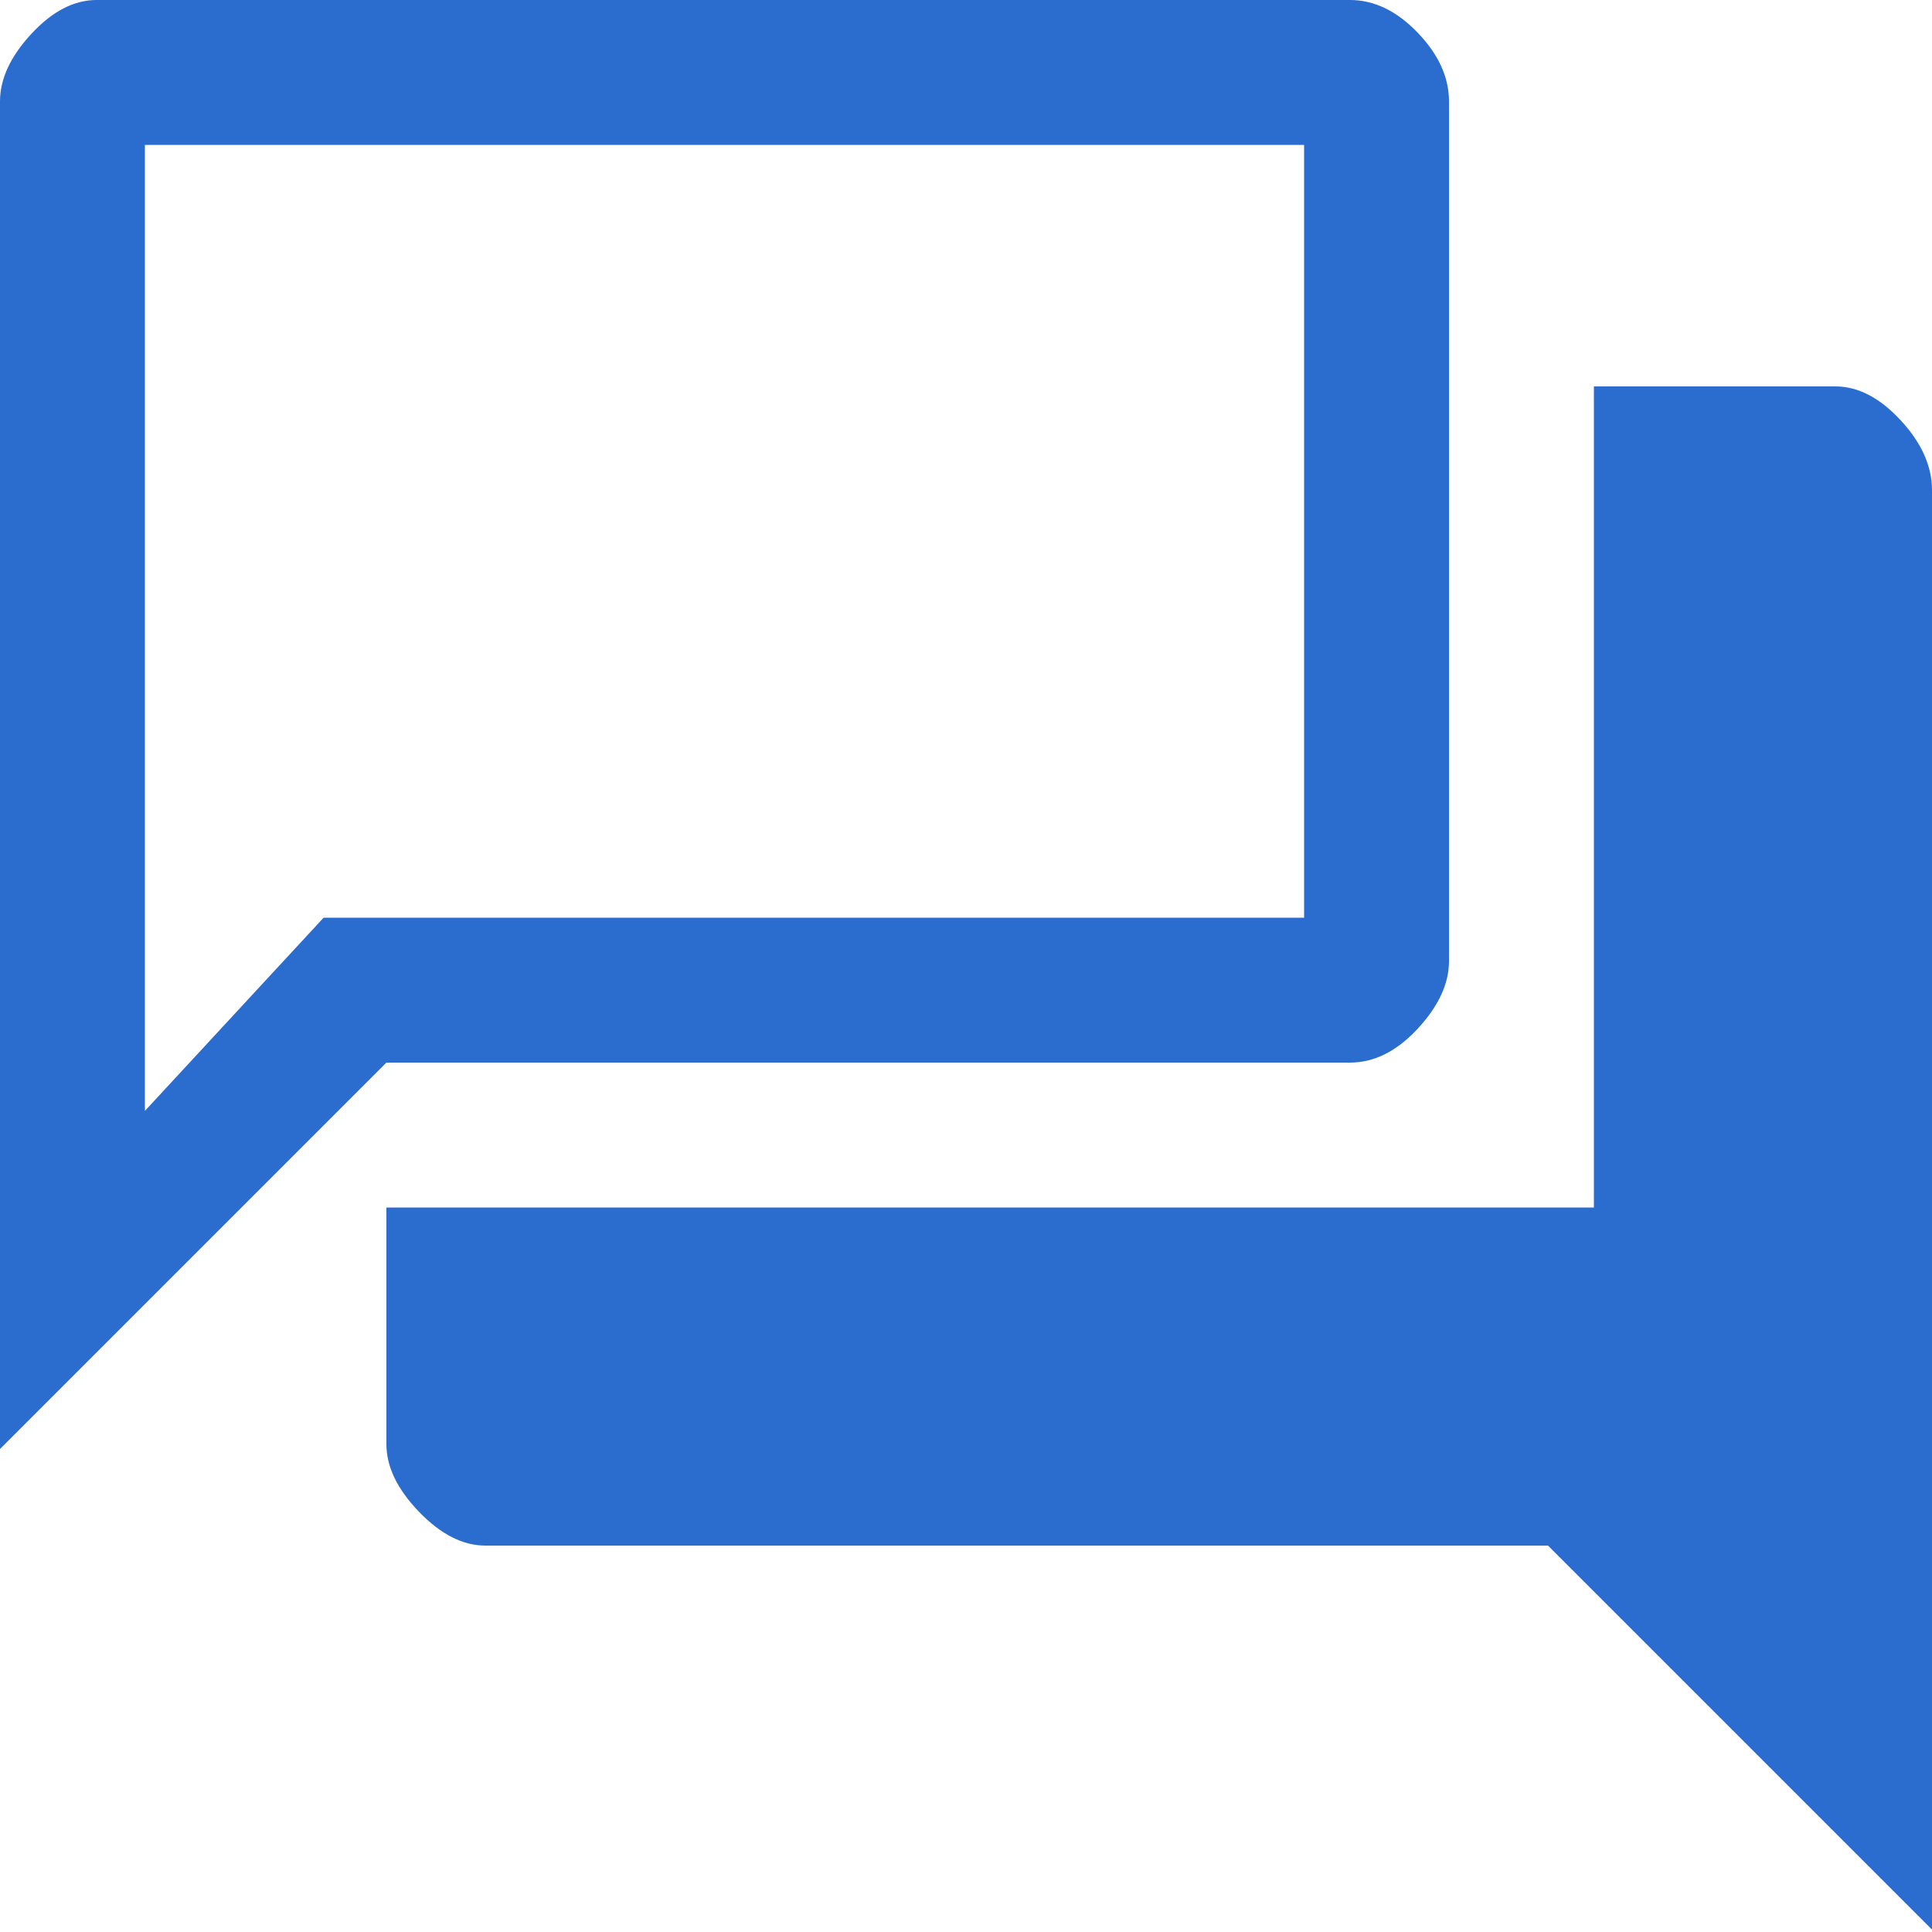 <svg width="40" height="40" viewBox="0 0 40 40" fill="none" xmlns="http://www.w3.org/2000/svg">
<path d="M10.05 32C9.583 32 9.125 31.767 8.675 31.3C8.225 30.833 8 30.367 8 29.9V25H33V8H38C38.467 8 38.917 8.233 39.35 8.7C39.783 9.167 40 9.65 40 10.15V39.95L32.05 32H10.05ZM0 30V2.1C0 1.633 0.217 1.167 0.65 0.7C1.083 0.233 1.533 0 2 0H27.95C28.45 0 28.917 0.225 29.35 0.675C29.783 1.125 30 1.6 30 2.1V19.9C30 20.367 29.783 20.833 29.35 21.3C28.917 21.767 28.45 22 27.95 22H8L0 30ZM27 19V3H3V23L6.7 19H27Z" fill="#2B6CCF"/>
</svg>
